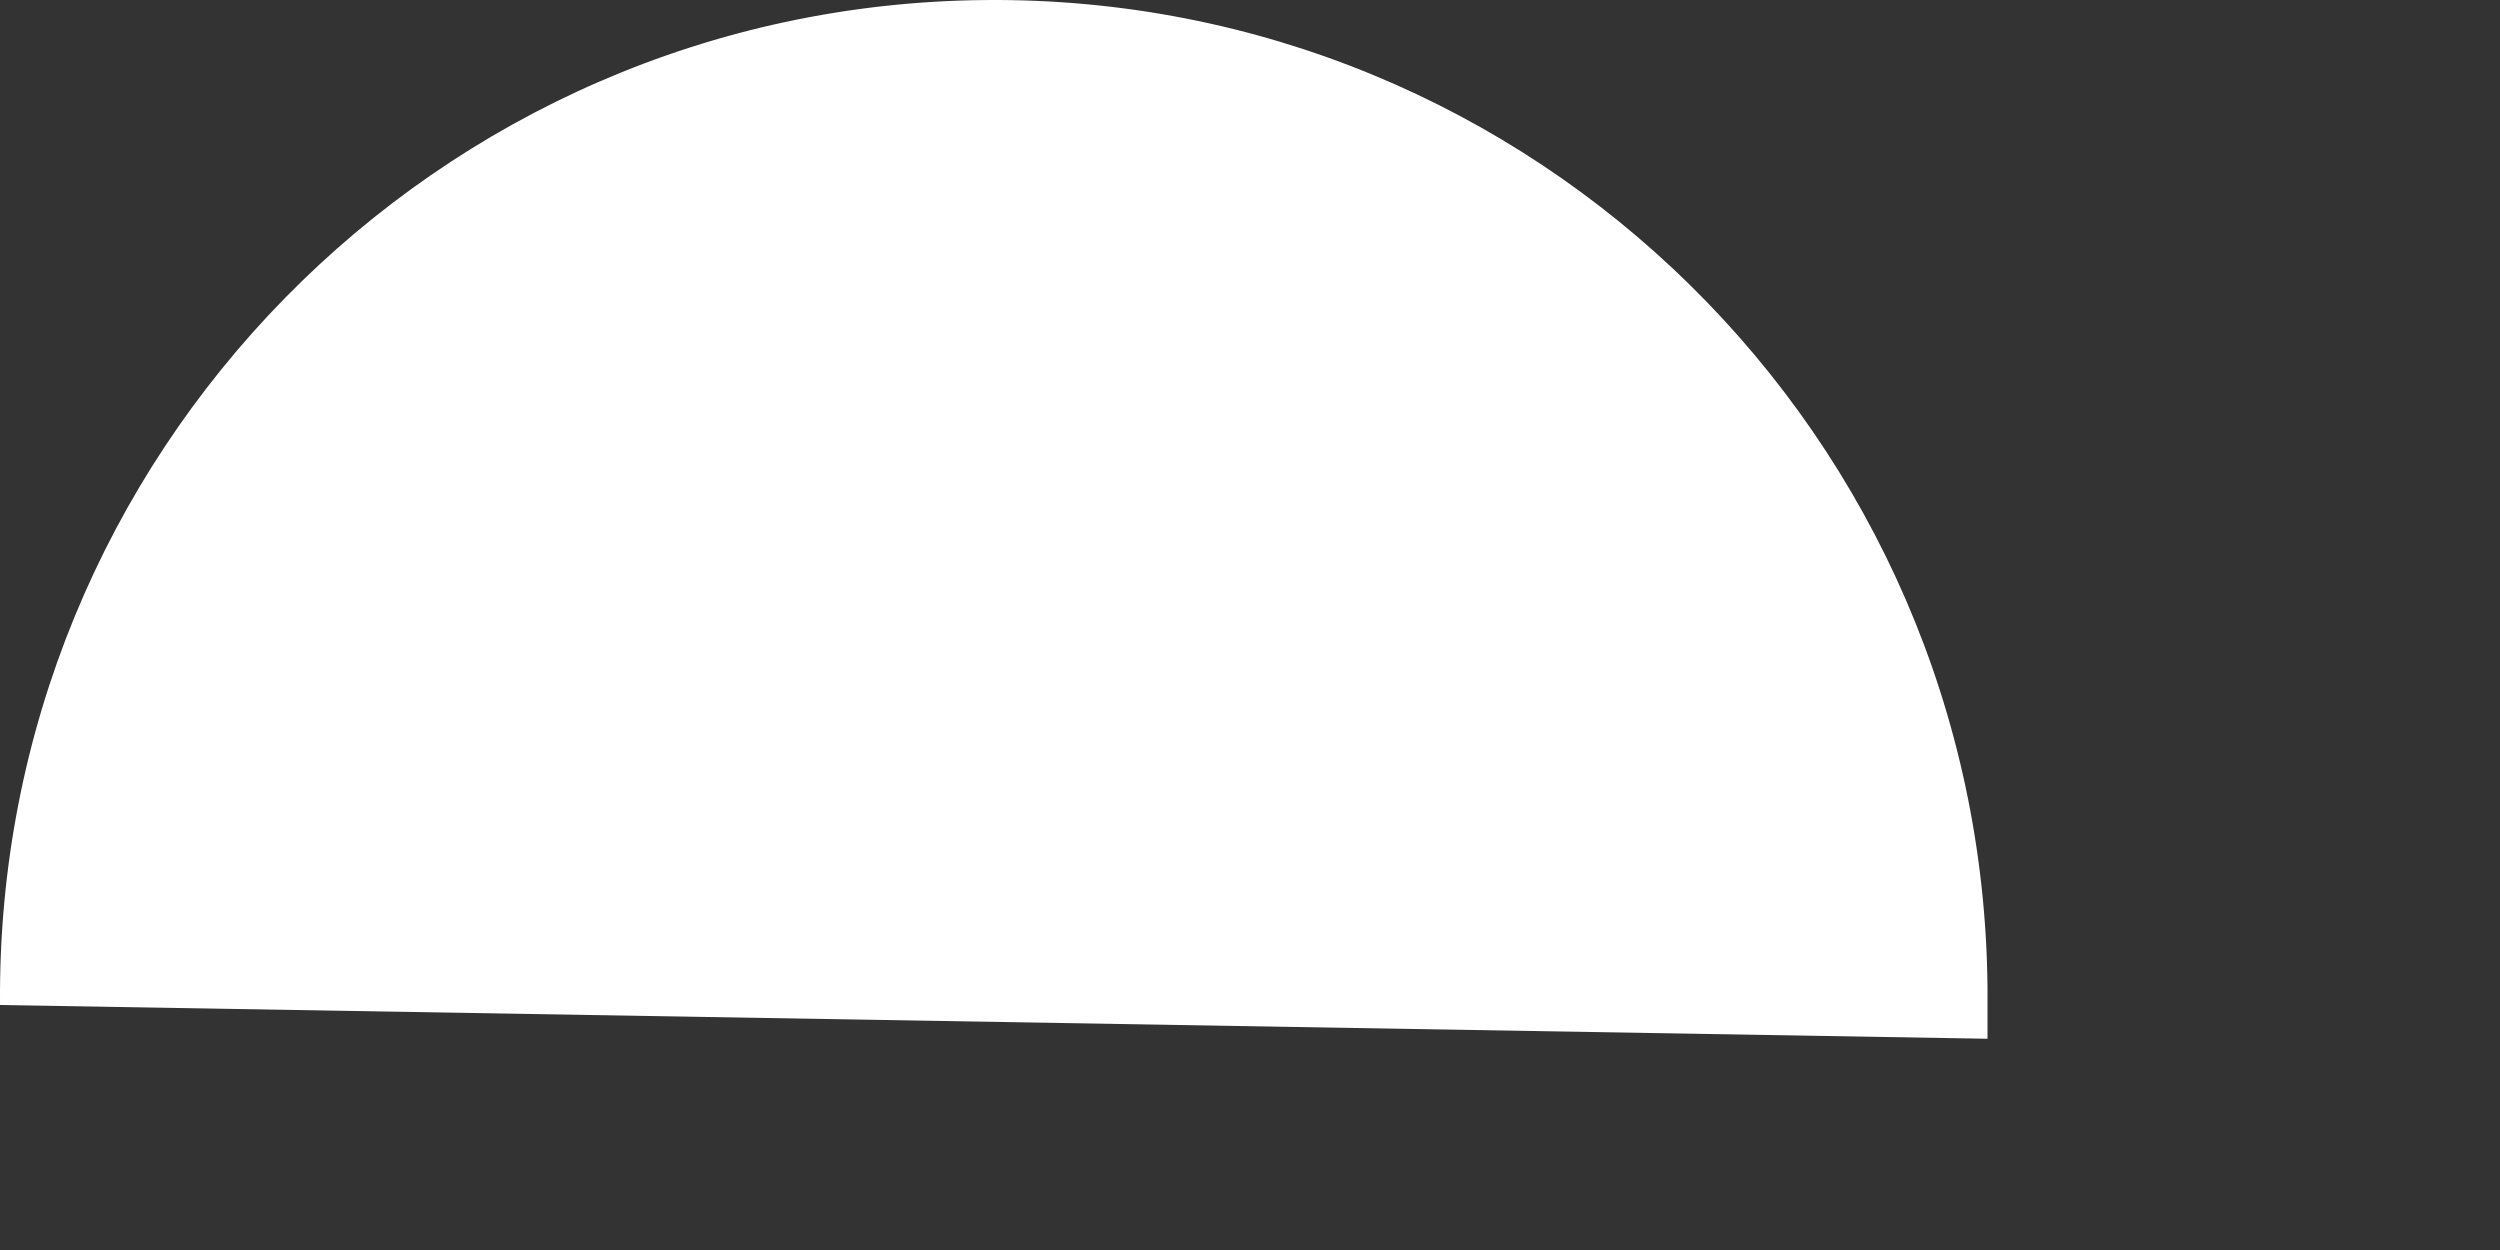 <?xml version="1.0" encoding="utf-8"?>
<svg xmlns="http://www.w3.org/2000/svg" fill="none" height="100%" overflow="visible" preserveAspectRatio="none" style="display: block;" viewBox="0 0 2 1" width="100%">
<rect x="0" y="0" width="2" height="1" fill="#333333" stroke="none"/>
<path d="M3.45376e-05 0.804C-0.004 0.364 0.349 0.004 0.788 3.44679e-05C1.227 -0.004 1.586 0.349 1.59 0.79C1.59 0.803 1.59 0.819 1.59 0.831" fill="white" id="Vector"/>
</svg>